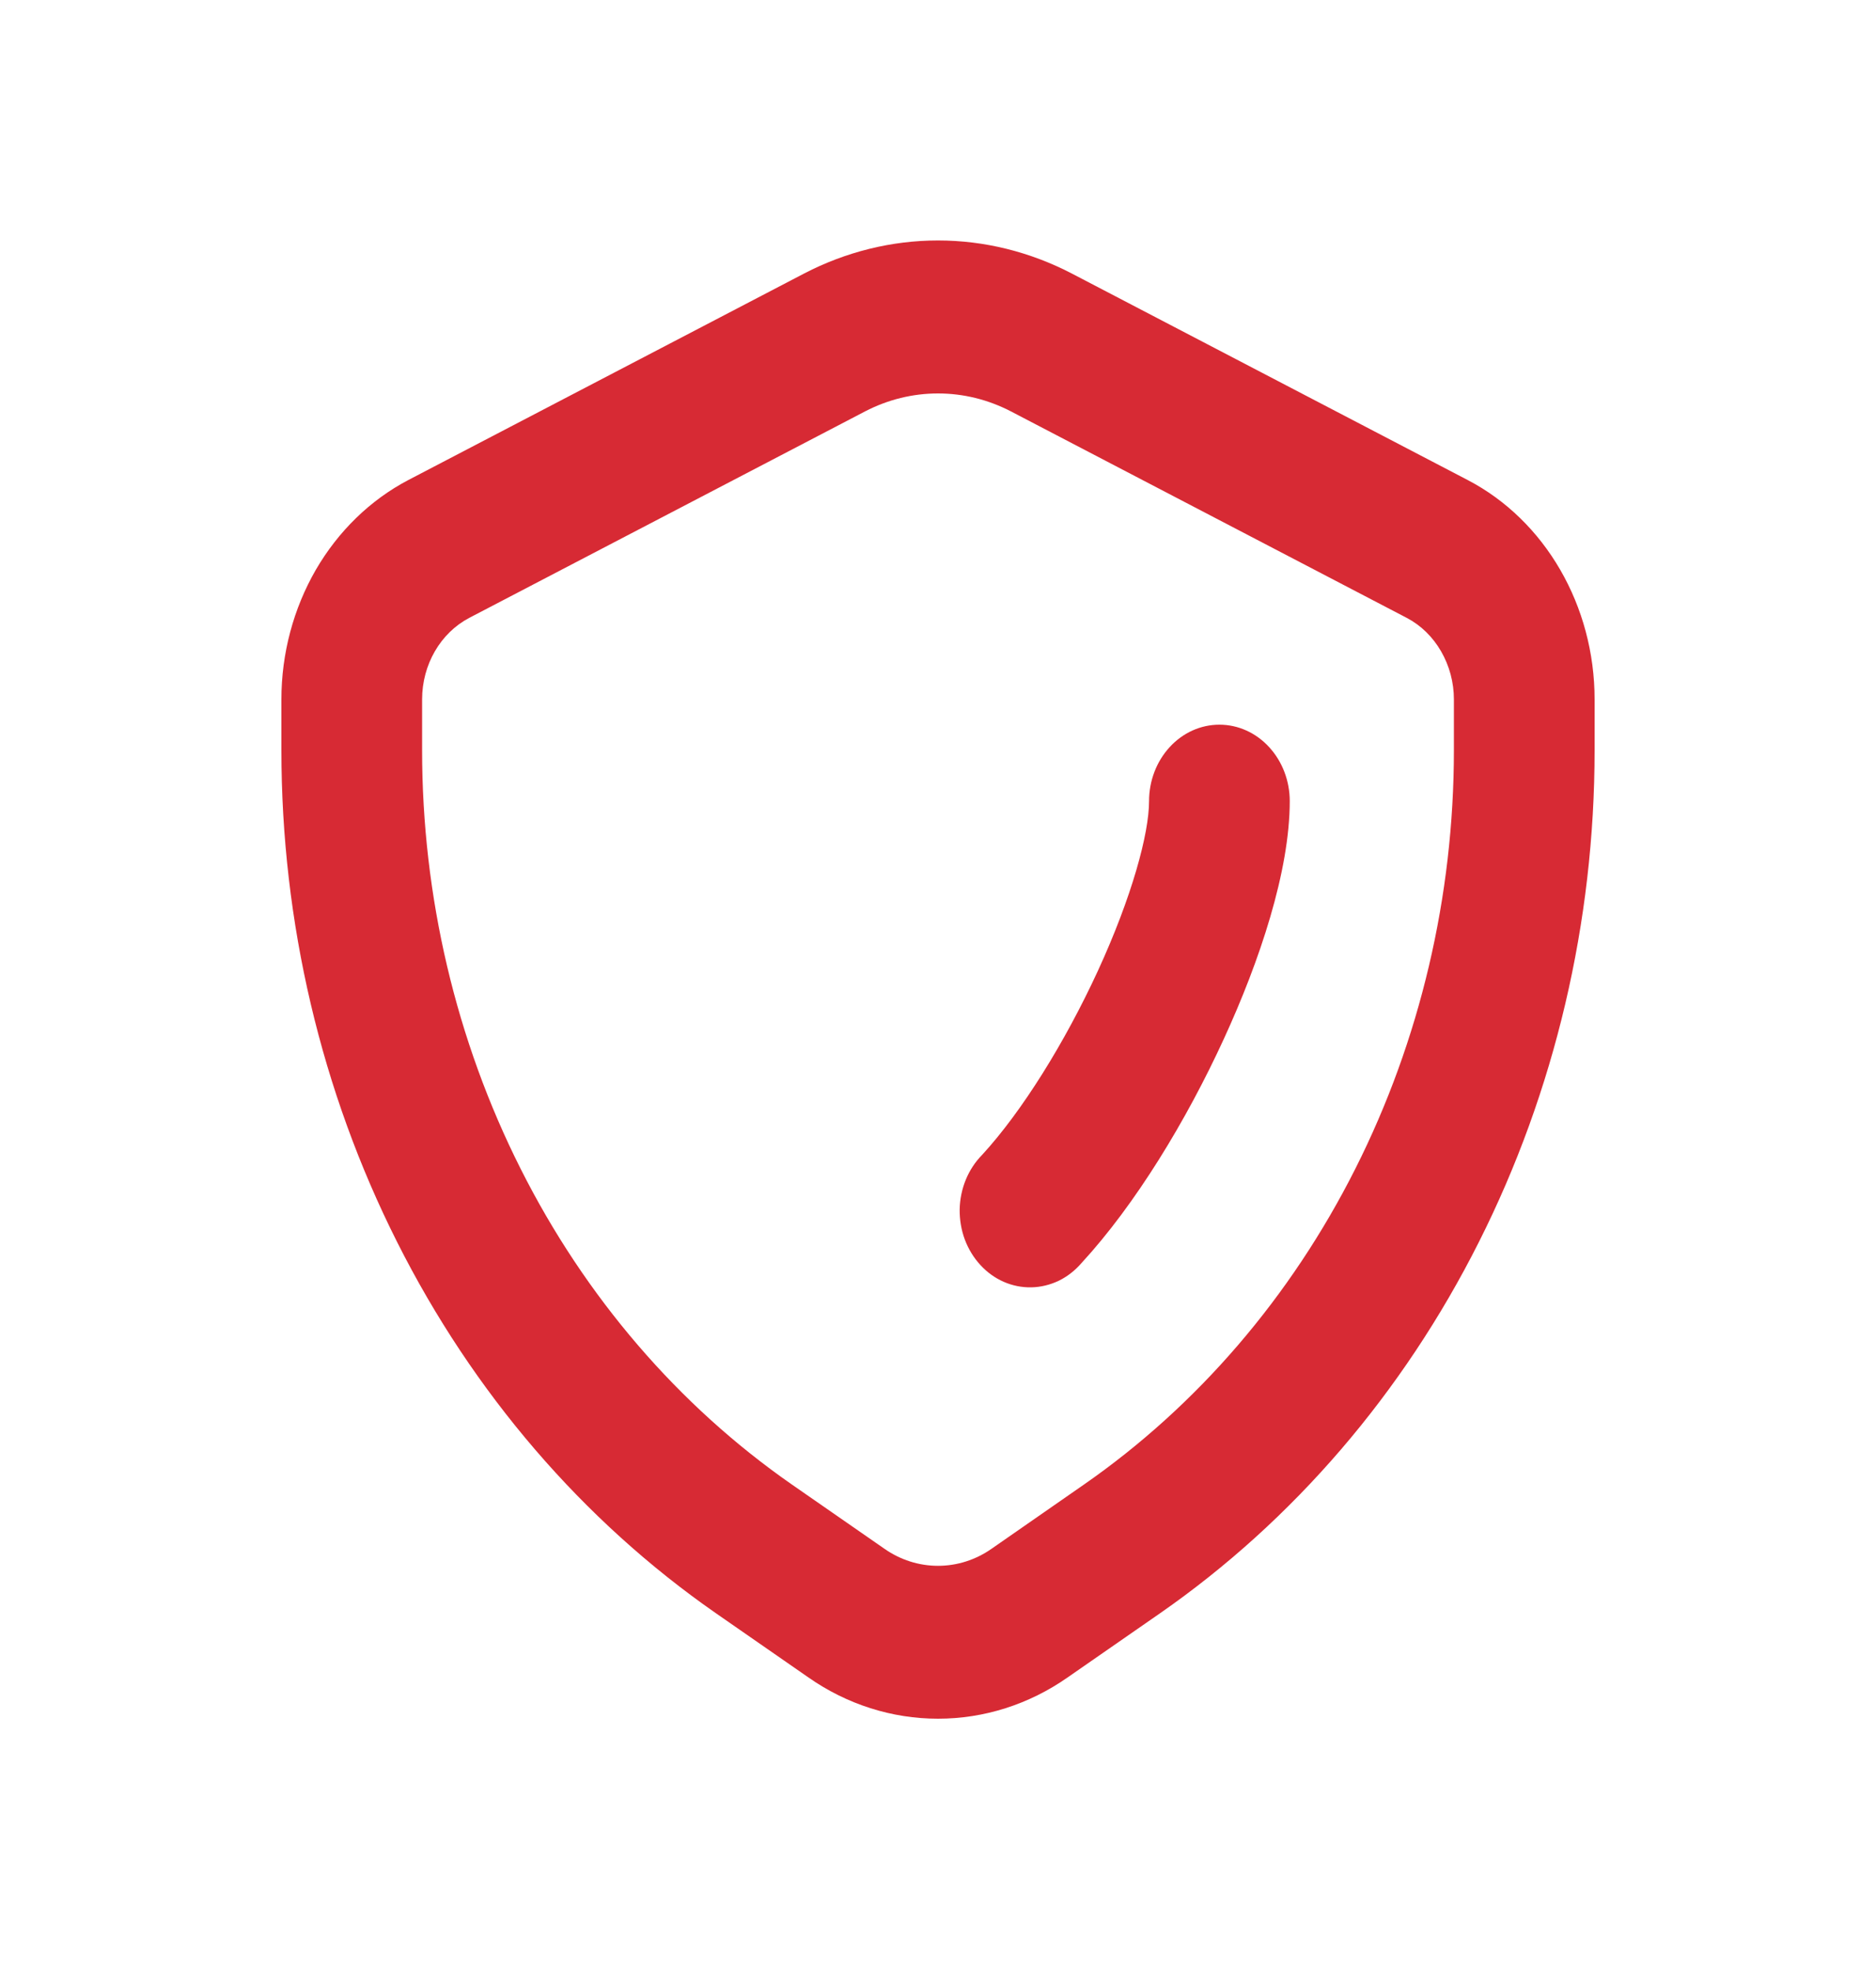 <svg xmlns="http://www.w3.org/2000/svg" fill="none" viewBox="0 0 20 21" height="21" width="20">
<path fill="#D72A34" d="M5.003 6.583L9.223 4.383C9.466 4.257 9.731 4.192 10 4.192C10.269 4.192 10.534 4.257 10.777 4.383L14.997 6.583C15.148 6.662 15.274 6.785 15.363 6.939C15.452 7.093 15.5 7.27 15.5 7.452V7.993C15.5 9.551 15.139 11.084 14.45 12.451C13.761 13.818 12.767 14.975 11.559 15.815L10.573 16.5C10.402 16.62 10.203 16.683 10 16.683C9.797 16.683 9.598 16.62 9.427 16.5L8.441 15.816C7.233 14.976 6.238 13.819 5.55 12.452C4.861 11.085 4.5 9.551 4.5 7.993V7.452C4.5 7.081 4.696 6.744 5.003 6.583ZM8.573 2.914L4.354 5.114C3.949 5.326 3.607 5.658 3.367 6.071C3.128 6.485 3 6.963 3 7.452V7.993C3 9.825 3.424 11.627 4.234 13.234C5.043 14.841 6.212 16.201 7.632 17.188L8.618 17.872C9.03 18.16 9.51 18.312 10 18.312C10.49 18.312 10.97 18.16 11.382 17.872L12.368 17.188C13.788 16.201 14.957 14.841 15.766 13.234C16.576 11.627 17 9.825 17 7.993V7.452C17 6.455 16.474 5.545 15.646 5.114L11.426 2.914C10.981 2.683 10.494 2.562 10 2.562C9.506 2.562 9.018 2.683 8.573 2.914ZM10.47 12.305C10.396 12.38 10.337 12.47 10.296 12.57C10.255 12.67 10.233 12.778 10.231 12.887C10.23 12.996 10.248 13.105 10.286 13.207C10.324 13.308 10.38 13.4 10.451 13.477C10.522 13.555 10.607 13.616 10.7 13.657C10.794 13.698 10.894 13.718 10.995 13.716C11.095 13.714 11.194 13.69 11.287 13.646C11.379 13.601 11.461 13.537 11.53 13.457C12.105 12.833 12.648 11.938 13.046 11.072C13.432 10.234 13.75 9.277 13.75 8.536C13.75 8.32 13.671 8.113 13.53 7.96C13.39 7.807 13.199 7.721 13 7.721C12.801 7.721 12.61 7.807 12.47 7.96C12.329 8.113 12.25 8.32 12.25 8.536C12.25 8.881 12.068 9.554 11.704 10.345C11.352 11.108 10.895 11.843 10.47 12.305Z" clip-rule="evenodd" fill-rule="evenodd"></path>
</svg>
